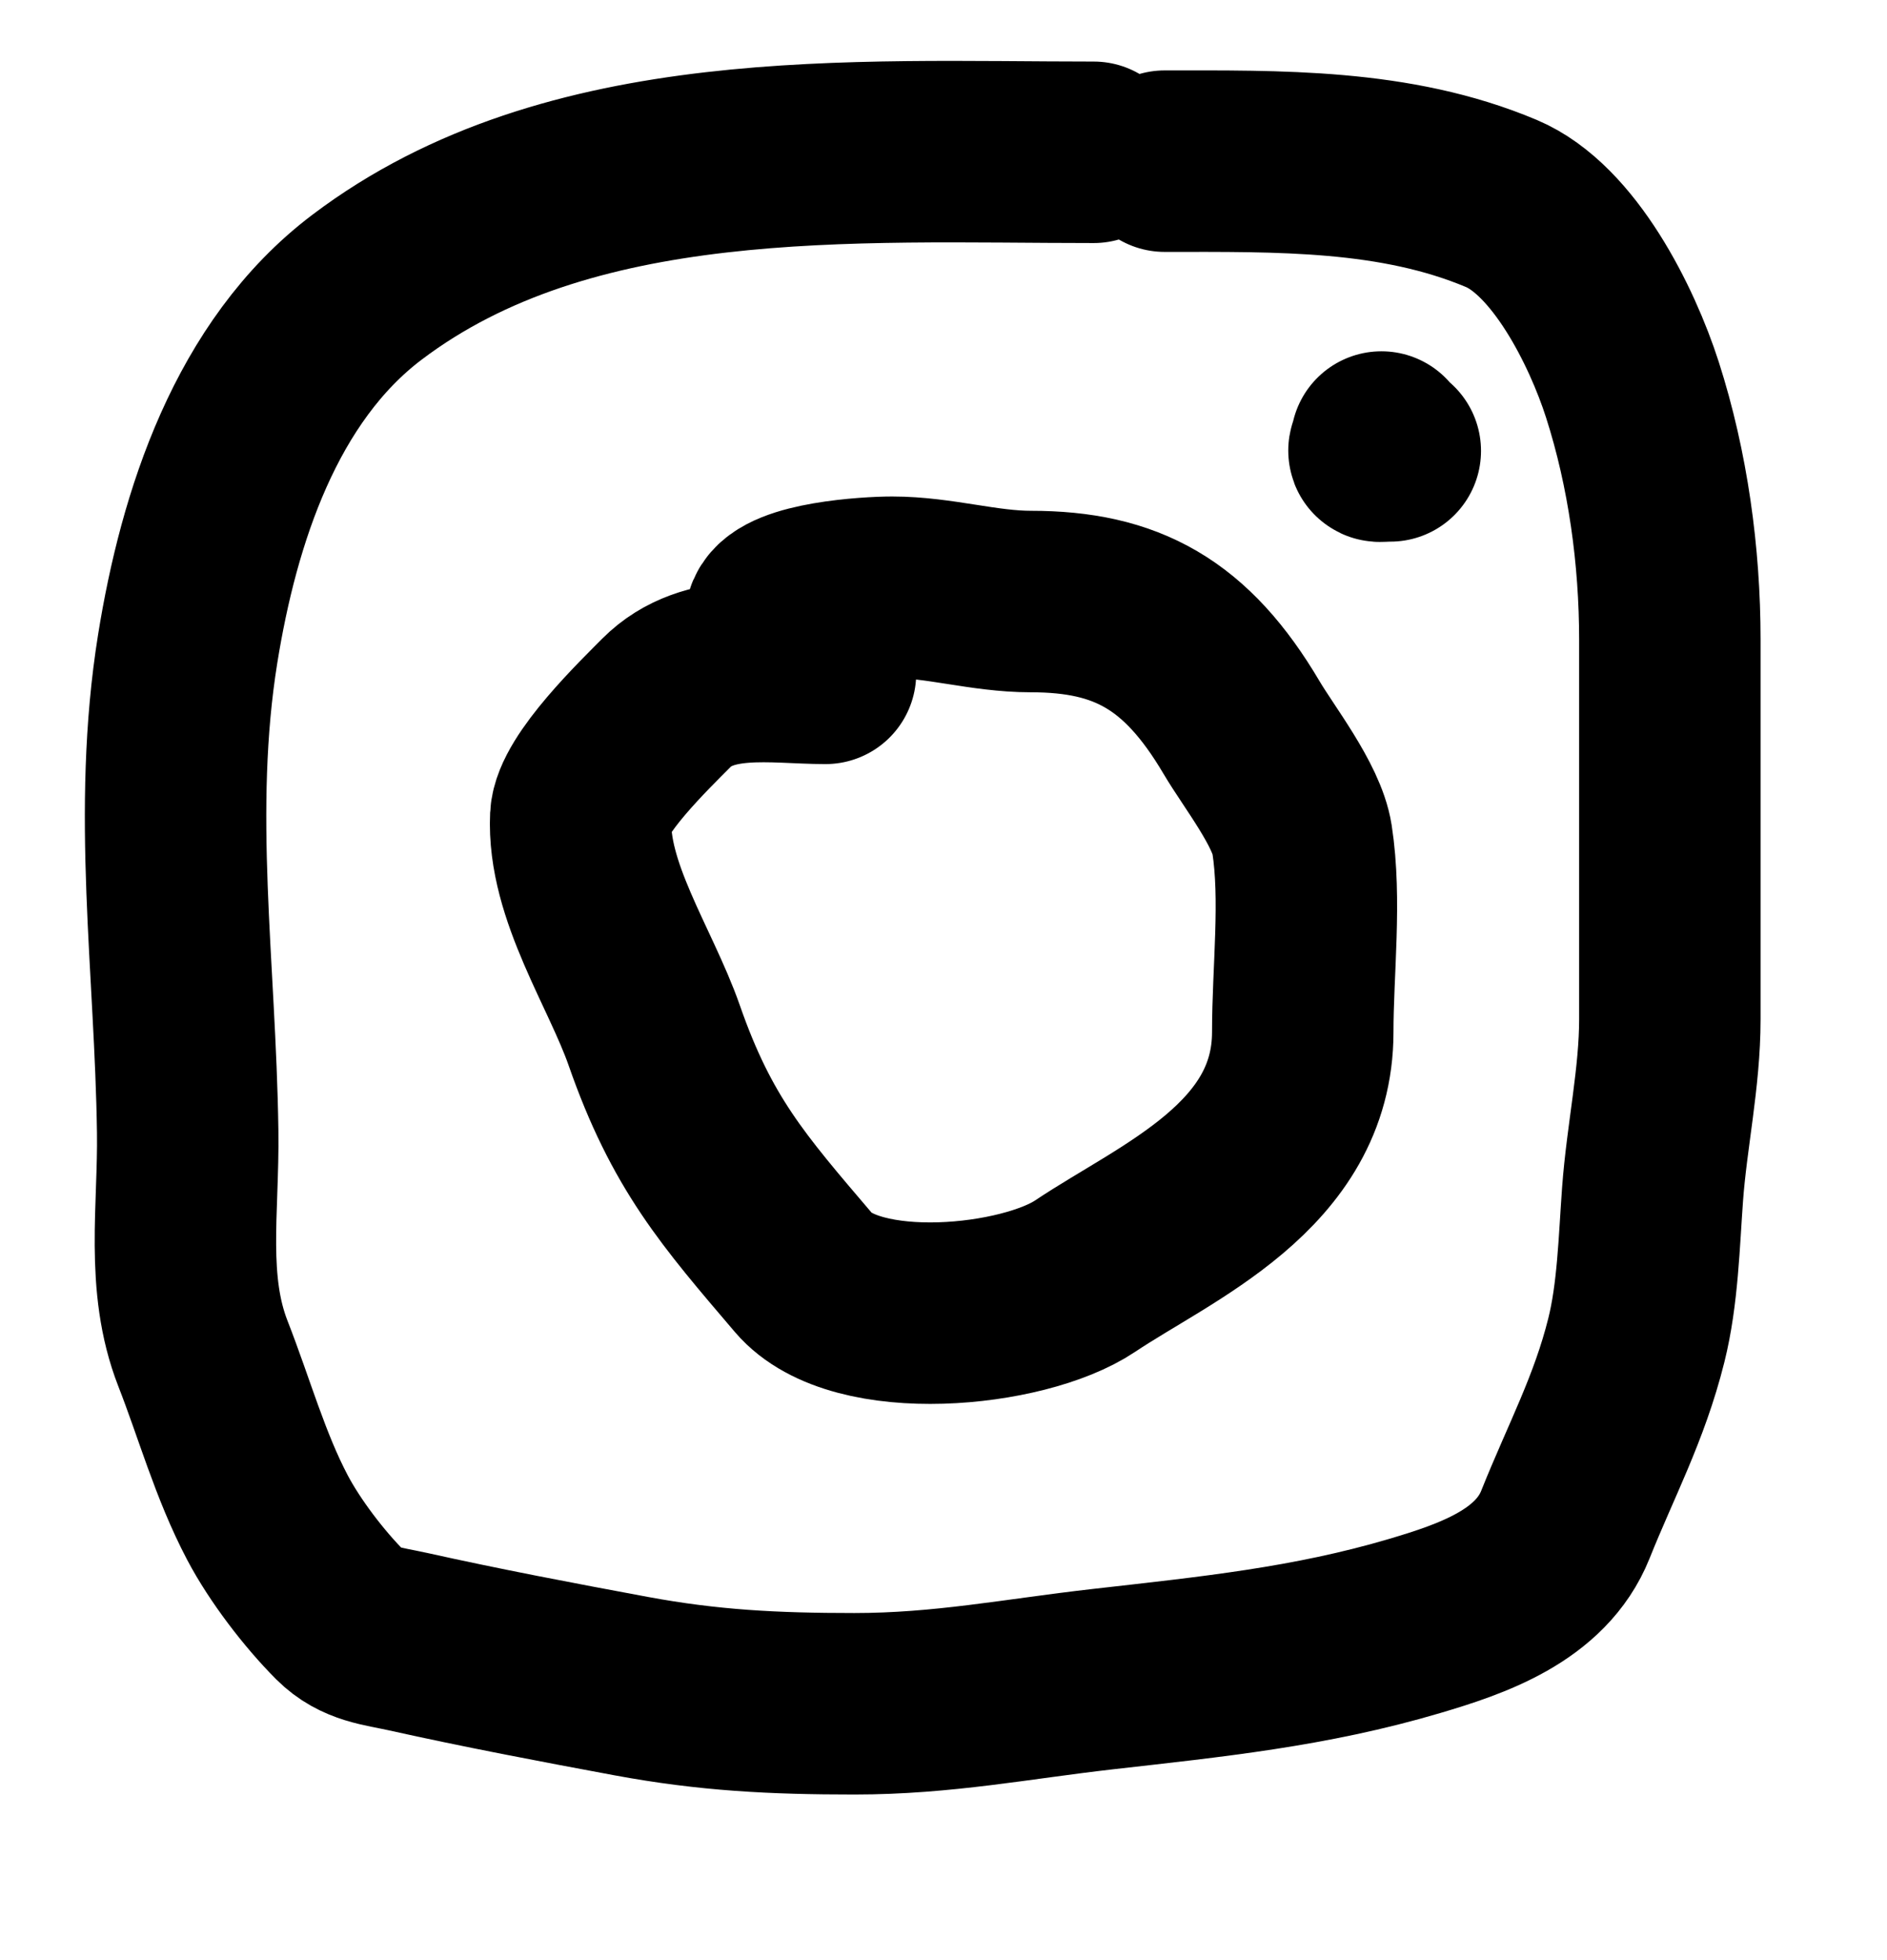 <svg width="26" height="27" viewBox="0 0 26 27" fill="none" xmlns="http://www.w3.org/2000/svg">
<g clip-path="url(#clip0_2055_251)">
<path d="M15.07 2.098C11.748 2.098 7.842 1.849 5.056 3.957C3.527 5.113 2.877 7.129 2.586 8.937C2.227 11.175 2.554 13.32 2.586 15.589C2.601 16.65 2.418 17.677 2.796 18.645C3.092 19.401 3.308 20.188 3.685 20.904C3.925 21.359 4.327 21.885 4.689 22.248C4.957 22.515 5.263 22.534 5.626 22.614C6.646 22.841 7.665 23.034 8.692 23.225C9.764 23.424 10.658 23.469 11.772 23.469C12.991 23.469 14.006 23.265 15.192 23.13C16.688 22.96 18.051 22.824 19.493 22.397C20.276 22.165 21.231 21.845 21.569 21C21.919 20.124 22.312 19.401 22.546 18.462C22.705 17.827 22.722 17.1 22.77 16.447C22.829 15.645 23.008 14.845 23.008 14.039C23.008 12.297 23.008 10.556 23.008 8.815C23.008 7.662 22.845 6.468 22.492 5.368C22.209 4.487 21.549 3.166 20.687 2.803C19.224 2.187 17.617 2.22 16.047 2.22" stroke="black" stroke-width="2.5" stroke-linecap="round"/>
<path d="M11.374 9.275C10.67 9.275 9.761 9.099 9.182 9.681C8.889 9.977 8.023 10.811 8.002 11.252C7.954 12.268 8.688 13.329 9.014 14.261C9.531 15.745 10.103 16.395 11.075 17.535C11.792 18.376 14.099 18.15 14.952 17.578C16.066 16.832 17.95 16.069 17.95 14.217C17.95 13.37 18.069 12.392 17.94 11.559C17.867 11.087 17.341 10.419 17.107 10.022C16.347 8.735 15.521 8.286 14.203 8.286C13.56 8.286 12.945 8.089 12.292 8.089C11.958 8.089 10.838 8.16 10.7 8.484" stroke="black" stroke-width="2.5" stroke-linecap="round"/>
<path d="M19.034 6.089C19.014 6.251 18.924 6.211 19.156 6.211" stroke="black" stroke-width="2.5" stroke-linecap="round"/>
</g>
<defs>
<clipPath id="clip0_2055_251">
<rect width="26" height="26" fill="white" transform="translate(0 0.089)"/>
</clipPath>
</defs>
</svg>
